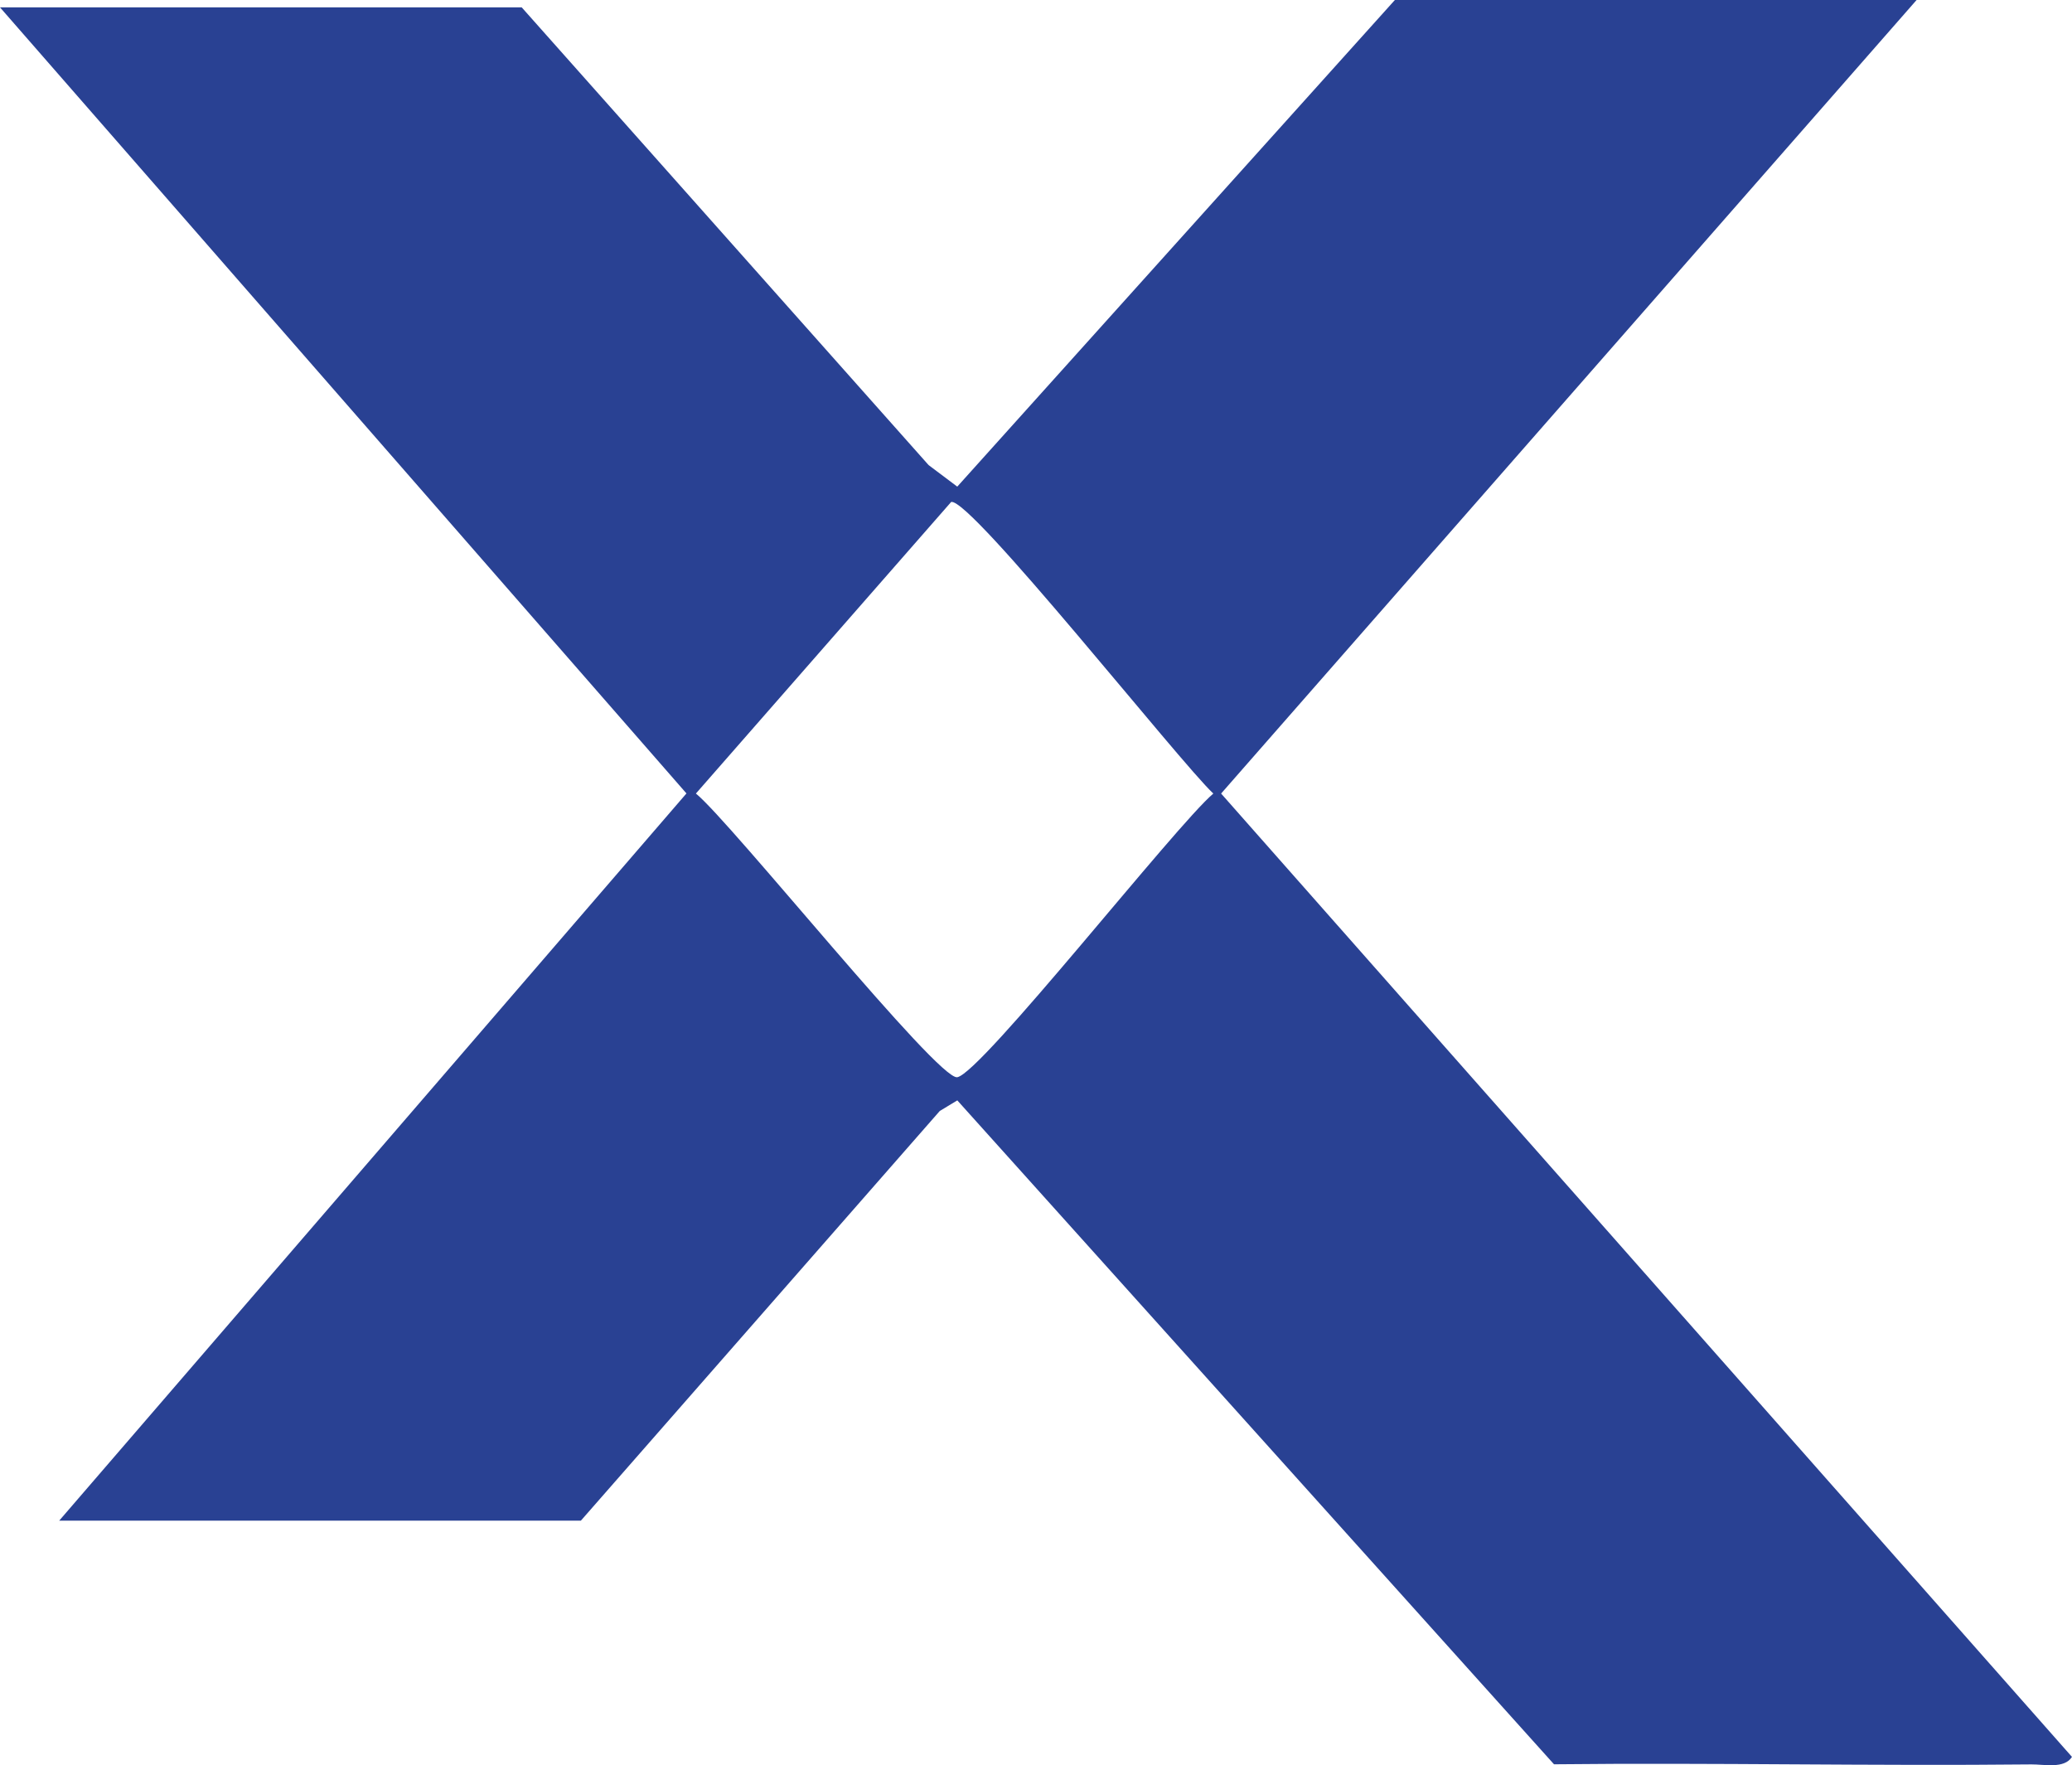 <?xml version="1.0" encoding="UTF-8"?>
<svg id="Layer_1" data-name="Layer 1" xmlns="http://www.w3.org/2000/svg" viewBox="0 0 545.97 465.01">
  <defs>
    <style>
      .cls-1 {
        fill: #294193;
      }
    </style>
  </defs>
  <path class="cls-1" d="M409.47,464.75l-157.22-174.88-4.62,2.79-94.57,107.92H15.6l165.28-191.57L0,1.94h137.47l107.22,120.58,7.55,5.67L367.55,0h137.47l-183.26,209.04,224.2,253.77c-2.02,3.22-7.4,1.94-10.7,1.98-41.92.44-83.9-.48-125.8-.03ZM250.63,132.23l-67.26,76.81c9.3,7.57,63.79,75.62,68.87,74.73,6.39-1.12,57.51-66.28,67.47-74.73-8.78-8.17-64.08-78.09-69.09-76.81Z"/>
</svg>